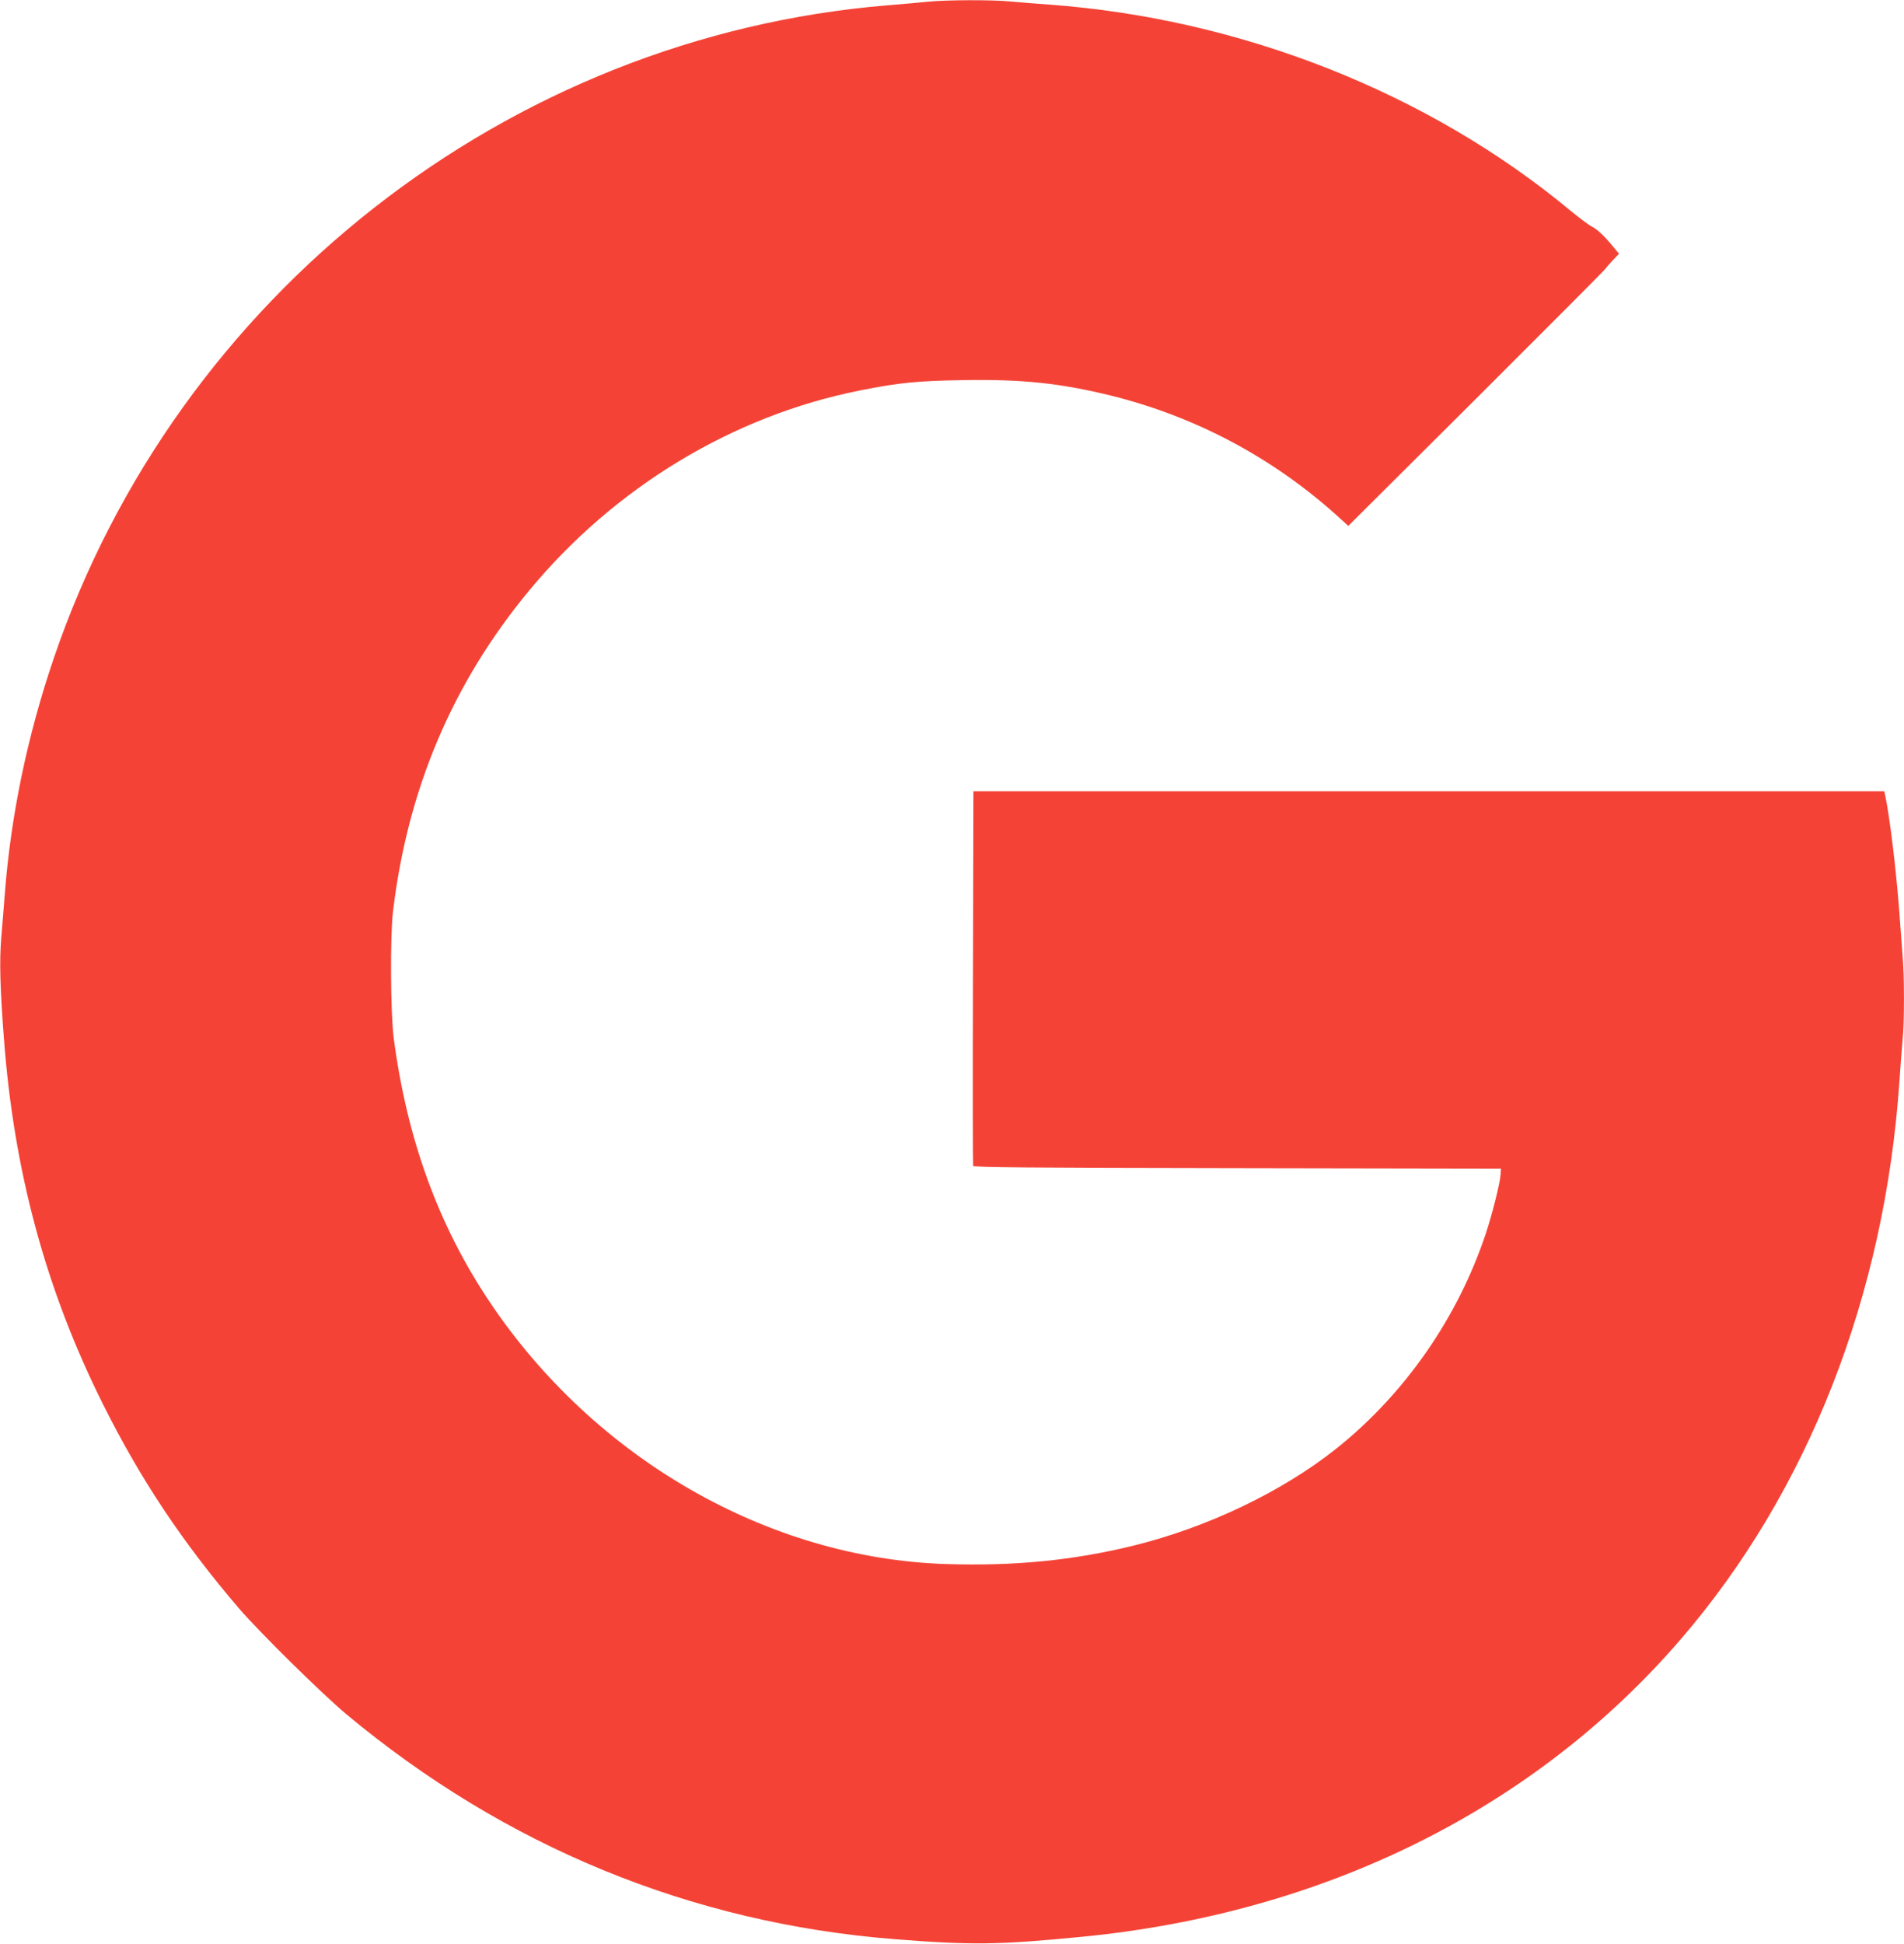 <?xml version="1.0" standalone="no"?>
<!DOCTYPE svg PUBLIC "-//W3C//DTD SVG 20010904//EN"
 "http://www.w3.org/TR/2001/REC-SVG-20010904/DTD/svg10.dtd">
<svg version="1.0" xmlns="http://www.w3.org/2000/svg"
 width="1254pt" height="1280pt" viewBox="0 0 1254 1280"
 preserveAspectRatio="xMidYMid meet">
<g transform="translate(0,1280) scale(0.1,-0.1)"
fill="#f44336" stroke="none">
<path d="M6115 12789 c-44 -5 -165 -15 -270 -24 -2501 -206 -4678 -1911 -5491
-4300 -174 -511 -284 -1040 -323 -1560 -6 -77 -16 -204 -23 -282 -12 -152 -8
-321 17 -651 65 -882 276 -1664 655 -2422 246 -492 521 -905 893 -1340 137
-159 544 -560 707 -697 1047 -873 2272 -1376 3610 -1482 509 -40 683 -38 1230
15 1602 155 2985 841 3949 1959 839 973 1344 2262 1441 3675 6 91 15 209 20
263 13 126 13 430 0 571 -5 61 -14 183 -20 271 -20 273 -64 641 -95 783 l-5
22 -3000 0 -2999 0 -3 -1227 c-2 -676 -1 -1234 1 -1240 2 -10 363 -13 1740
-15 l1736 -3 -2 -40 c-4 -57 -55 -261 -98 -390 -185 -554 -534 -1055 -984
-1414 -357 -284 -853 -521 -1341 -640 -398 -97 -782 -134 -1230 -120 -1172 38
-2315 695 -3007 1729 -337 504 -543 1072 -630 1735 -21 165 -24 666 -5 830 96
808 392 1506 896 2115 564 682 1343 1153 2181 1319 260 52 378 63 685 68 386
6 631 -20 967 -102 555 -138 1059 -405 1486 -788 l77 -70 838 834 c460 459
843 843 851 854 8 11 32 39 54 62 l40 42 -39 47 c-60 73 -103 113 -143 134
-20 10 -82 57 -138 103 -935 777 -2175 1266 -3438 1357 -82 6 -194 15 -248 20
-114 12 -426 11 -542 -1z"/>
</g>
</svg>
